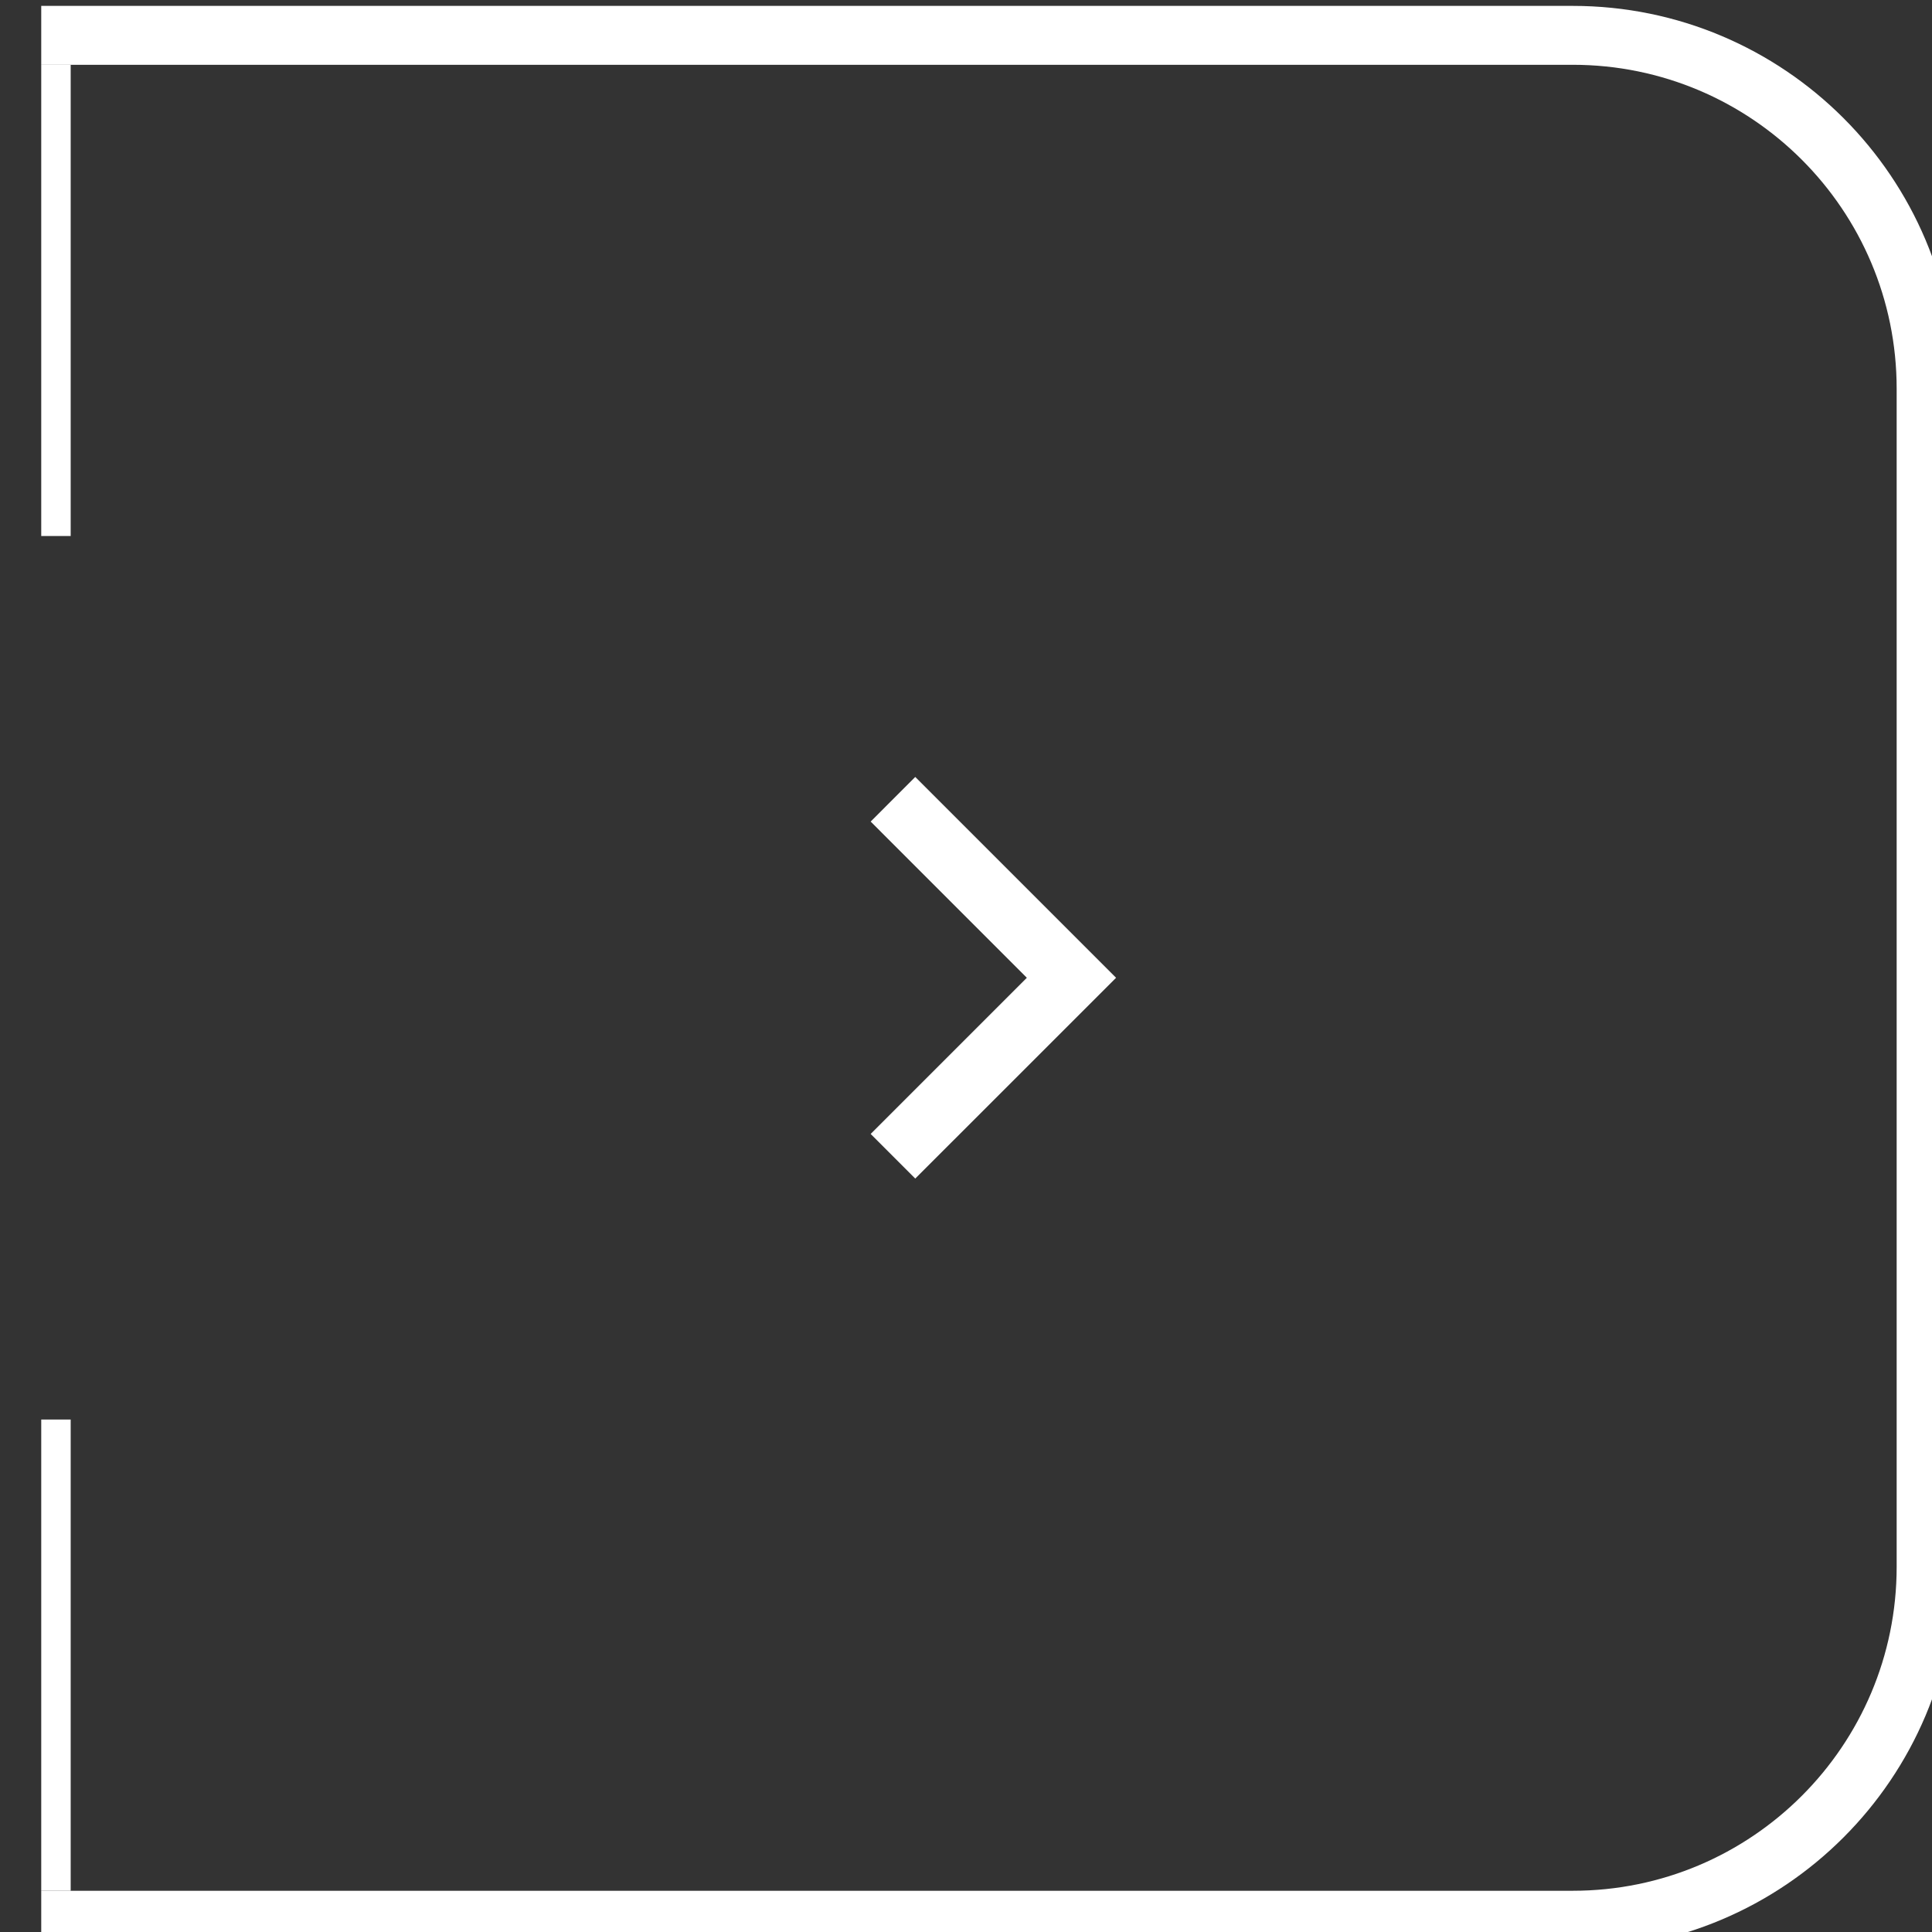 <?xml version="1.0" encoding="UTF-8"?> <svg xmlns="http://www.w3.org/2000/svg" width="41" height="41" viewBox="0 0 41 41" fill="none"><rect x="0" y="0" width="41" height="41" fill="#333333" stroke="none"/> <g clip-path="url(#clip0_68_1673)"> <rect x="0.875" y="1.375" width="0.625" height="10" fill="white"></rect> <rect x="0.875" y="30.125" width="0.625" height="10" fill="white"></rect> <path d="M21.791 20.75L18.477 24.064L19.423 25.011L23.685 20.75L19.423 16.488L18.477 17.435L21.791 20.75Z" fill="white"></path> </g> <path d="M0.875 0.125H33.375C37.862 0.125 41.5 3.763 41.5 8.25H40.25C40.25 4.453 37.172 1.375 33.375 1.375H0.875V0.125ZM41.5 33.25C41.5 37.737 37.862 41.375 33.375 41.375H0.875V40.125H33.375C37.172 40.125 40.25 37.047 40.25 33.25H41.5ZM0.875 40.75V0.75V40.75ZM33.375 0.125C37.862 0.125 41.5 3.763 41.5 8.25V33.25C41.5 37.737 37.862 41.375 33.375 41.375V40.125C37.172 40.125 40.25 37.047 40.25 33.25V8.25C40.25 4.453 37.172 1.375 33.375 1.375V0.125Z" fill="white" mask="url(#path-1-inside-1_68_1673)"></path> <defs> <clipPath id="clip0_68_1673"> <path d="M0.875 0.75H33.375C37.517 0.75 40.875 4.108 40.875 8.25V33.25C40.875 37.392 37.517 40.75 33.375 40.75H0.875V0.75Z" fill="white"></path> </clipPath> </defs> </svg> 